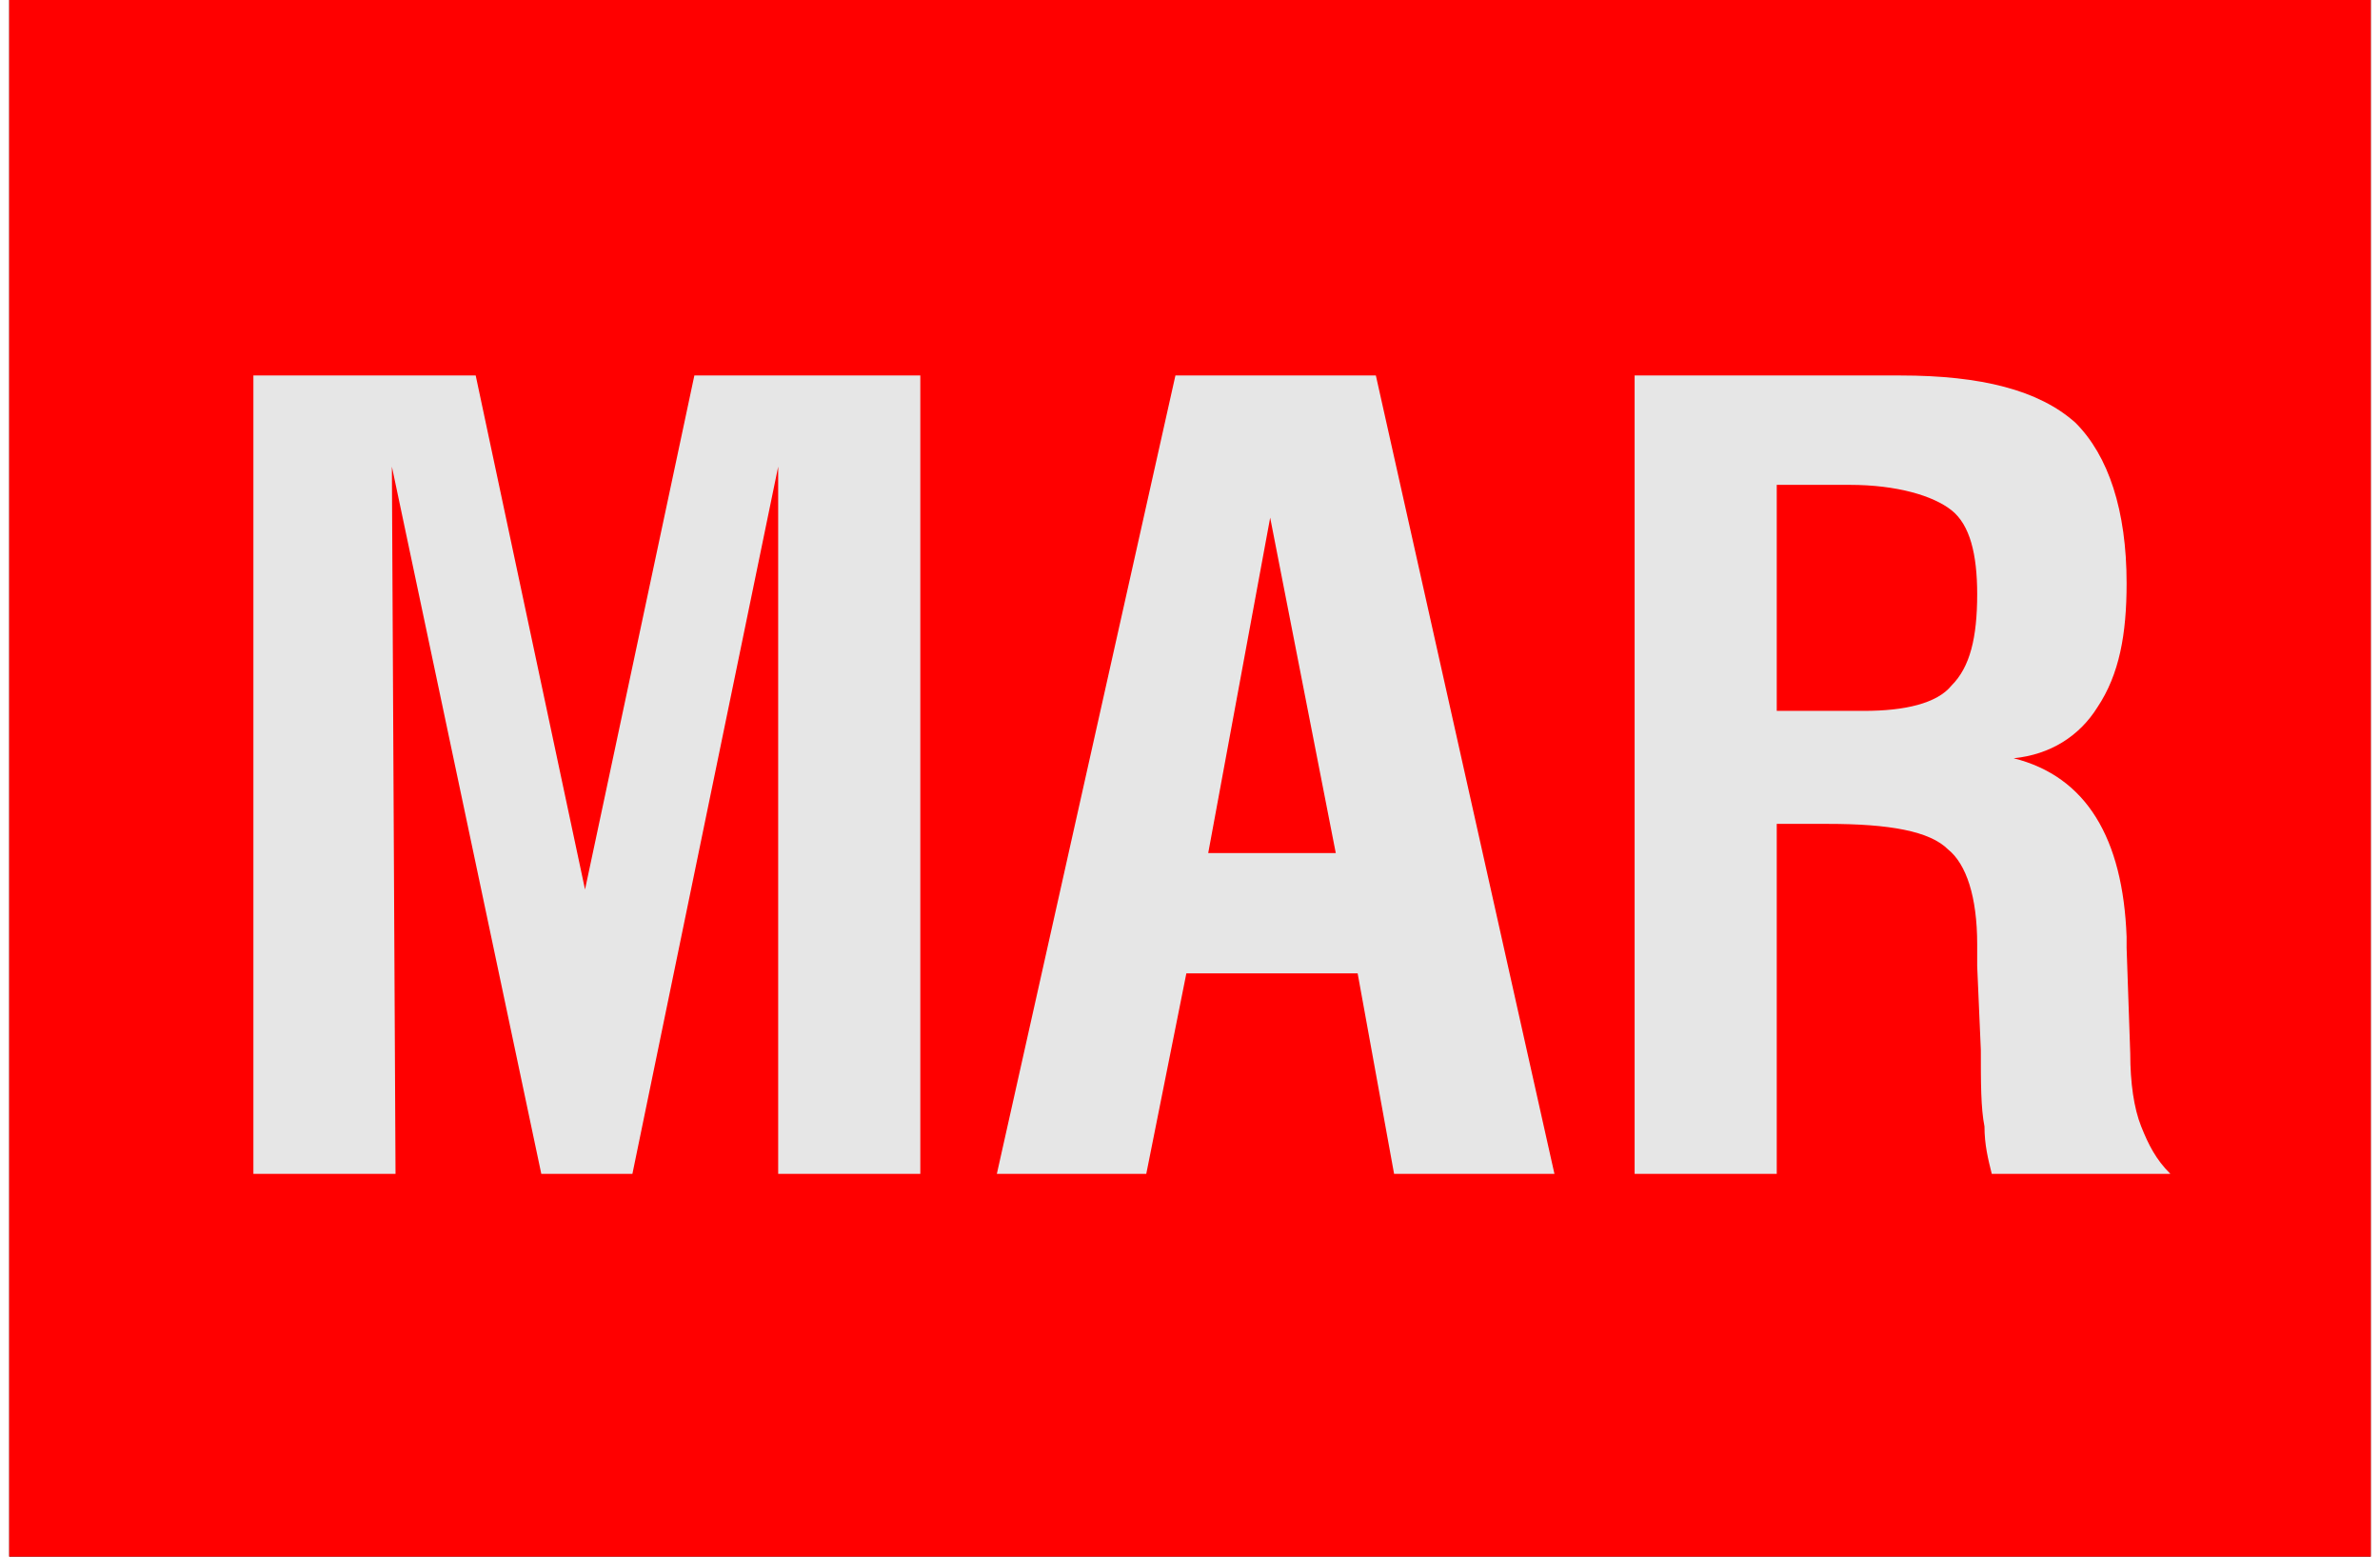 <?xml version="1.0" encoding="UTF-8"?>
<!DOCTYPE svg PUBLIC "-//W3C//DTD SVG 1.1//EN" "http://www.w3.org/Graphics/SVG/1.1/DTD/svg11.dtd">
<!-- Creator: CorelDRAW 2020 (64-Bit) -->
<svg xmlns="http://www.w3.org/2000/svg" xml:space="preserve" width="52px" height="34px" version="1.1" style="shape-rendering:geometricPrecision; text-rendering:geometricPrecision; image-rendering:optimizeQuality; fill-rule:evenodd; clip-rule:evenodd"
viewBox="0 0 6.48 4.27"
 xmlns:xlink="http://www.w3.org/1999/xlink"
 xmlns:xodm="http://www.corel.com/coreldraw/odm/2003">
 <defs>
  <style type="text/css">
   <![CDATA[
    .fil3 {fill:none}
    .fil0 {fill:#333333}
    .fil1 {fill:red}
    .fil2 {fill:white}
    .fil4 {fill:#E6E6E6;fill-rule:nonzero}
   ]]>
  </style>
   <clipPath id="id0">
    <path d="M0 4.27l6.48 0 0 -4.27 -6.48 0 0 4.27z"/>
   </clipPath>
 </defs>
 <g id="Layer_x0020_1">
  <polygon class="fil0" points="0,4.27 6.48,4.27 6.48,0 0,0 "/>
  <g style="clip-path:url(#id0)">
   <g id="_773572564848">
    <rect class="fil1" x="-0.06" y="-4.1" width="6.67" height="9.13"/>
    <rect class="fil2" x="-8.44" y="-0.45" width="0.88" height="5.25"/>
   </g>
  </g>
  <polygon class="fil3" points="0,4.27 6.48,4.27 6.48,0 0,0 "/>
  <polygon class="fil4" points="0.67,3.22 0.67,1.03 1.28,1.03 1.58,2.44 1.88,1.03 2.5,1.03 2.5,3.22 2.11,3.22 2.11,1.28 1.71,3.22 1.46,3.22 1.05,1.28 1.06,3.22 "/>
  <path id="1" class="fil4" d="M3.29 2.34l0.35 0 -0.18 -0.92 -0.17 0.92zm-0.58 0.88l0.49 -2.19 0.55 0 0.49 2.19 -0.44 0 -0.1 -0.55 -0.47 0 -0.11 0.55 -0.41 0z"/>
  <path id="2" class="fil4" d="M4.85 1.95l0.24 0c0.11,0 0.2,-0.02 0.24,-0.07 0.05,-0.05 0.07,-0.13 0.07,-0.25 0,-0.11 -0.02,-0.19 -0.07,-0.23 -0.05,-0.04 -0.15,-0.07 -0.28,-0.07l-0.2 0 0 0.62zm-0.39 1.27l0 -2.19 0.73 0c0.22,0 0.38,0.04 0.48,0.13 0.09,0.09 0.14,0.24 0.14,0.44 0,0.14 -0.02,0.25 -0.08,0.34 -0.05,0.08 -0.13,0.13 -0.23,0.14 0.2,0.05 0.3,0.22 0.31,0.49 0,0.01 0,0.02 0,0.03l0.01 0.29c0,0.08 0.01,0.15 0.03,0.2 0.02,0.05 0.04,0.09 0.08,0.13l-0.49 0c-0.01,-0.04 -0.02,-0.08 -0.02,-0.13 -0.01,-0.05 -0.01,-0.12 -0.01,-0.21l-0.01 -0.23 0 -0.06c0,-0.13 -0.03,-0.22 -0.08,-0.26 -0.05,-0.05 -0.16,-0.07 -0.33,-0.07l-0.14 0 0 0.96 -0.39 0z"/>
 </g>
</svg>
